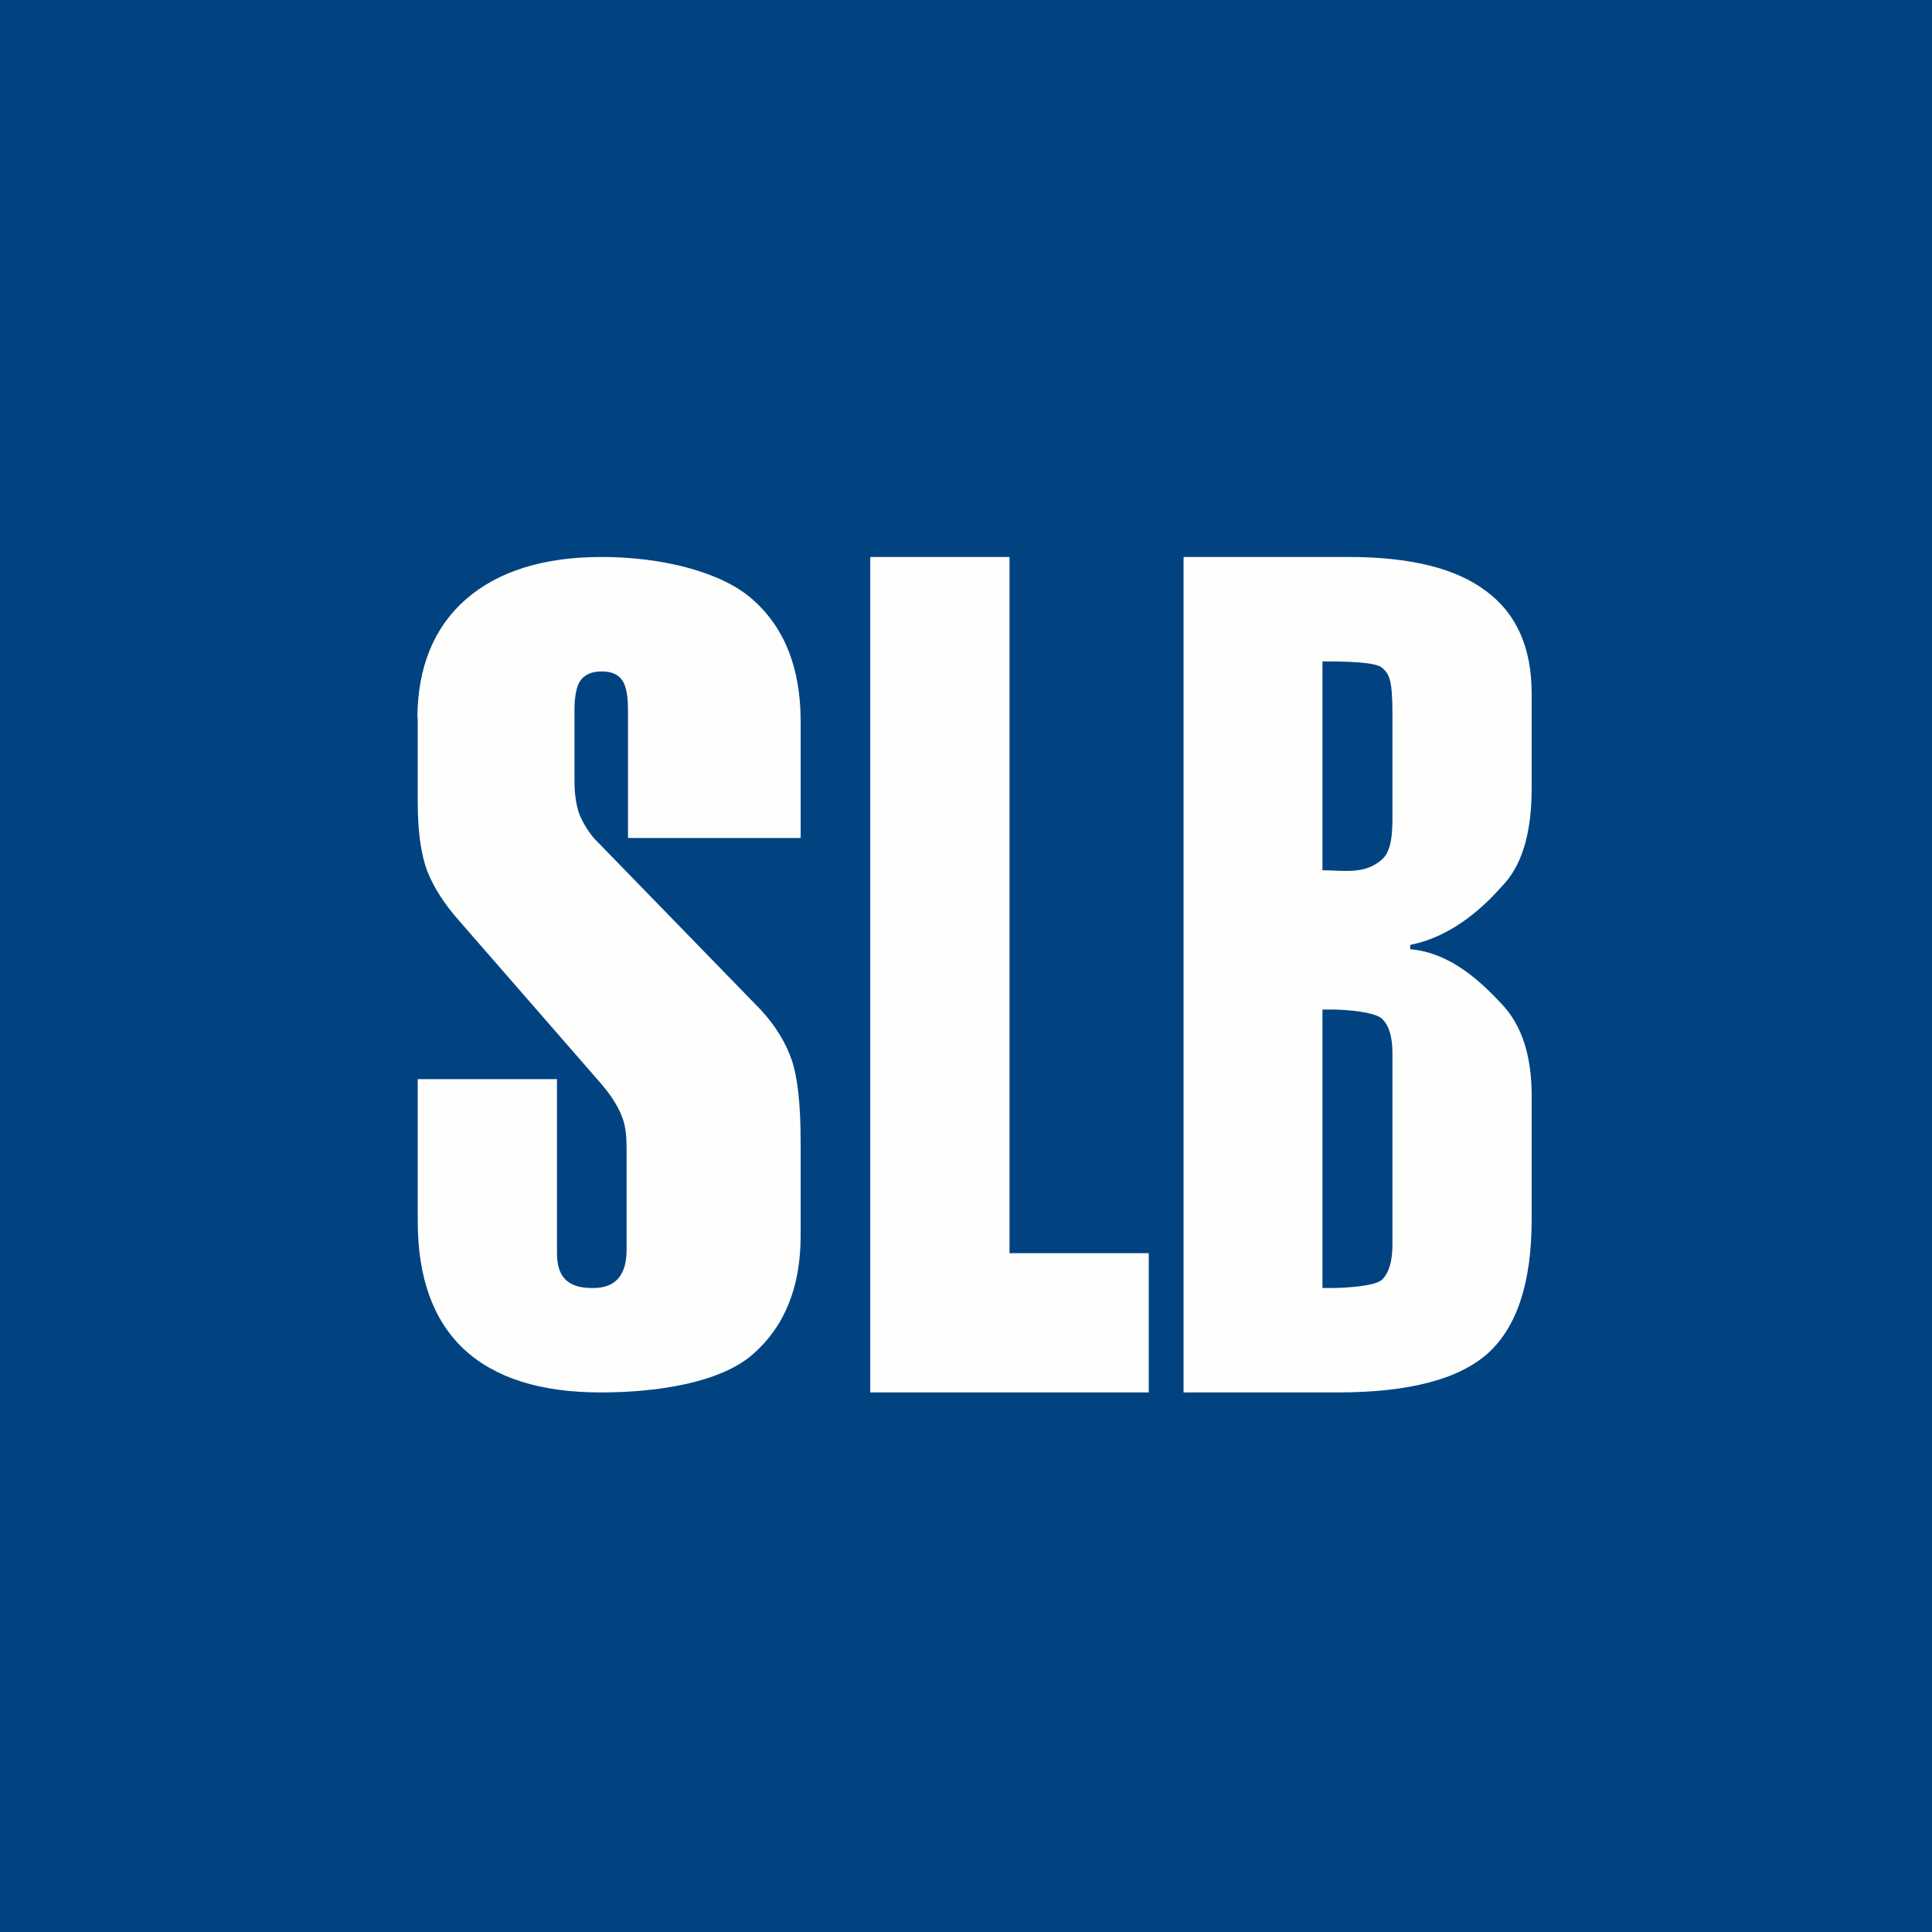 <?xml version="1.0" encoding="UTF-8"?>
<!-- generated by Finnhub -->
<svg viewBox="0 0 55.5 55.5" xmlns="http://www.w3.org/2000/svg">
<path d="M 0,0 H 55.5 V 55.5 H 0 Z" fill="rgb(1, 67, 129)"/>
<path d="M 11.99,20.614 C 12,19.164 12.461,18.026 13.383,17.216 C 14.316,16.406 15.617,16 17.287,16 C 18.967,16 20.72,16.41 21.632,17.231 C 22.544,18.041 23,19.205 23,20.722 V 24.072 H 18.04 V 20.395 C 18.04,19.979 17.984,19.694 17.871,19.538 C 17.759,19.371 17.564,19.288 17.287,19.288 C 17,19.288 16.795,19.377 16.672,19.553 C 16.56,19.719 16.503,20 16.503,20.395 V 22.436 C 16.503,22.779 16.544,23.081 16.626,23.34 C 16.718,23.59 16.862,23.834 17.056,24.073 L 21.863,29.017 C 22.273,29.464 22.564,29.937 22.739,30.435 C 22.913,30.934 23,31.729 23,32.819 V 35.5 C 23,36.975 22.539,38.113 21.617,38.913 C 20.705,39.703 18.947,40 17.257,40 C 15.525,40 14.213,39.584 13.322,38.753 C 12.441,37.923 12,36.696 12,35.075 V 31 H 16 V 35.903 C 16,36.297 16,37 17,37 C 17.266,37 18,37 18,35.903 V 33 C 18,32.667 17.979,32.333 17.856,32.052 C 17.743,31.761 17.543,31.449 17.256,31.117 L 13.168,26.426 C 12.748,25.948 12.446,25.47 12.261,24.992 C 12.087,24.504 12,23.855 12,23.044 V 20.63 Z M 25,40 V 16 H 29 V 36 H 33 V 40 H 25 Z M 40,35.757 V 30.254 C 40,29.787 39.903,29.46 39.708,29.273 C 39.524,29.075 38.698,29 38.236,29 H 37.99 V 37 H 38.236 C 38.697,37 39.524,36.942 39.708,36.755 C 39.903,36.557 40,36.225 40,35.757 Z M 40,23.175 V 20.5 C 40,19.5 39.903,19.364 39.708,19.187 C 39.524,19.011 38.615,19 37.99,19 V 25 C 38.605,25 39.208,25.136 39.708,24.682 C 40.032,24.389 40,23.705 40,23.175 Z M 34,40 V 16 H 38.743 C 40.516,16 41.833,16.327 42.693,16.982 C 43.565,17.626 44,18.608 44,19.927 V 22.639 C 44,23.875 43.744,24.784 43.231,25.366 C 42.719,25.948 41.812,26.883 40.511,27.143 V 27.267 C 41.689,27.371 42.565,28.229 43.139,28.842 C 43.713,29.444 44,30.322 44,31.475 V 35.029 C 44,36.836 43.58,38.119 42.74,38.878 C 41.9,39.626 40.465,40 38.436,40 H 34 Z" fill="rgb(254, 254, 253)"/>
</svg>
